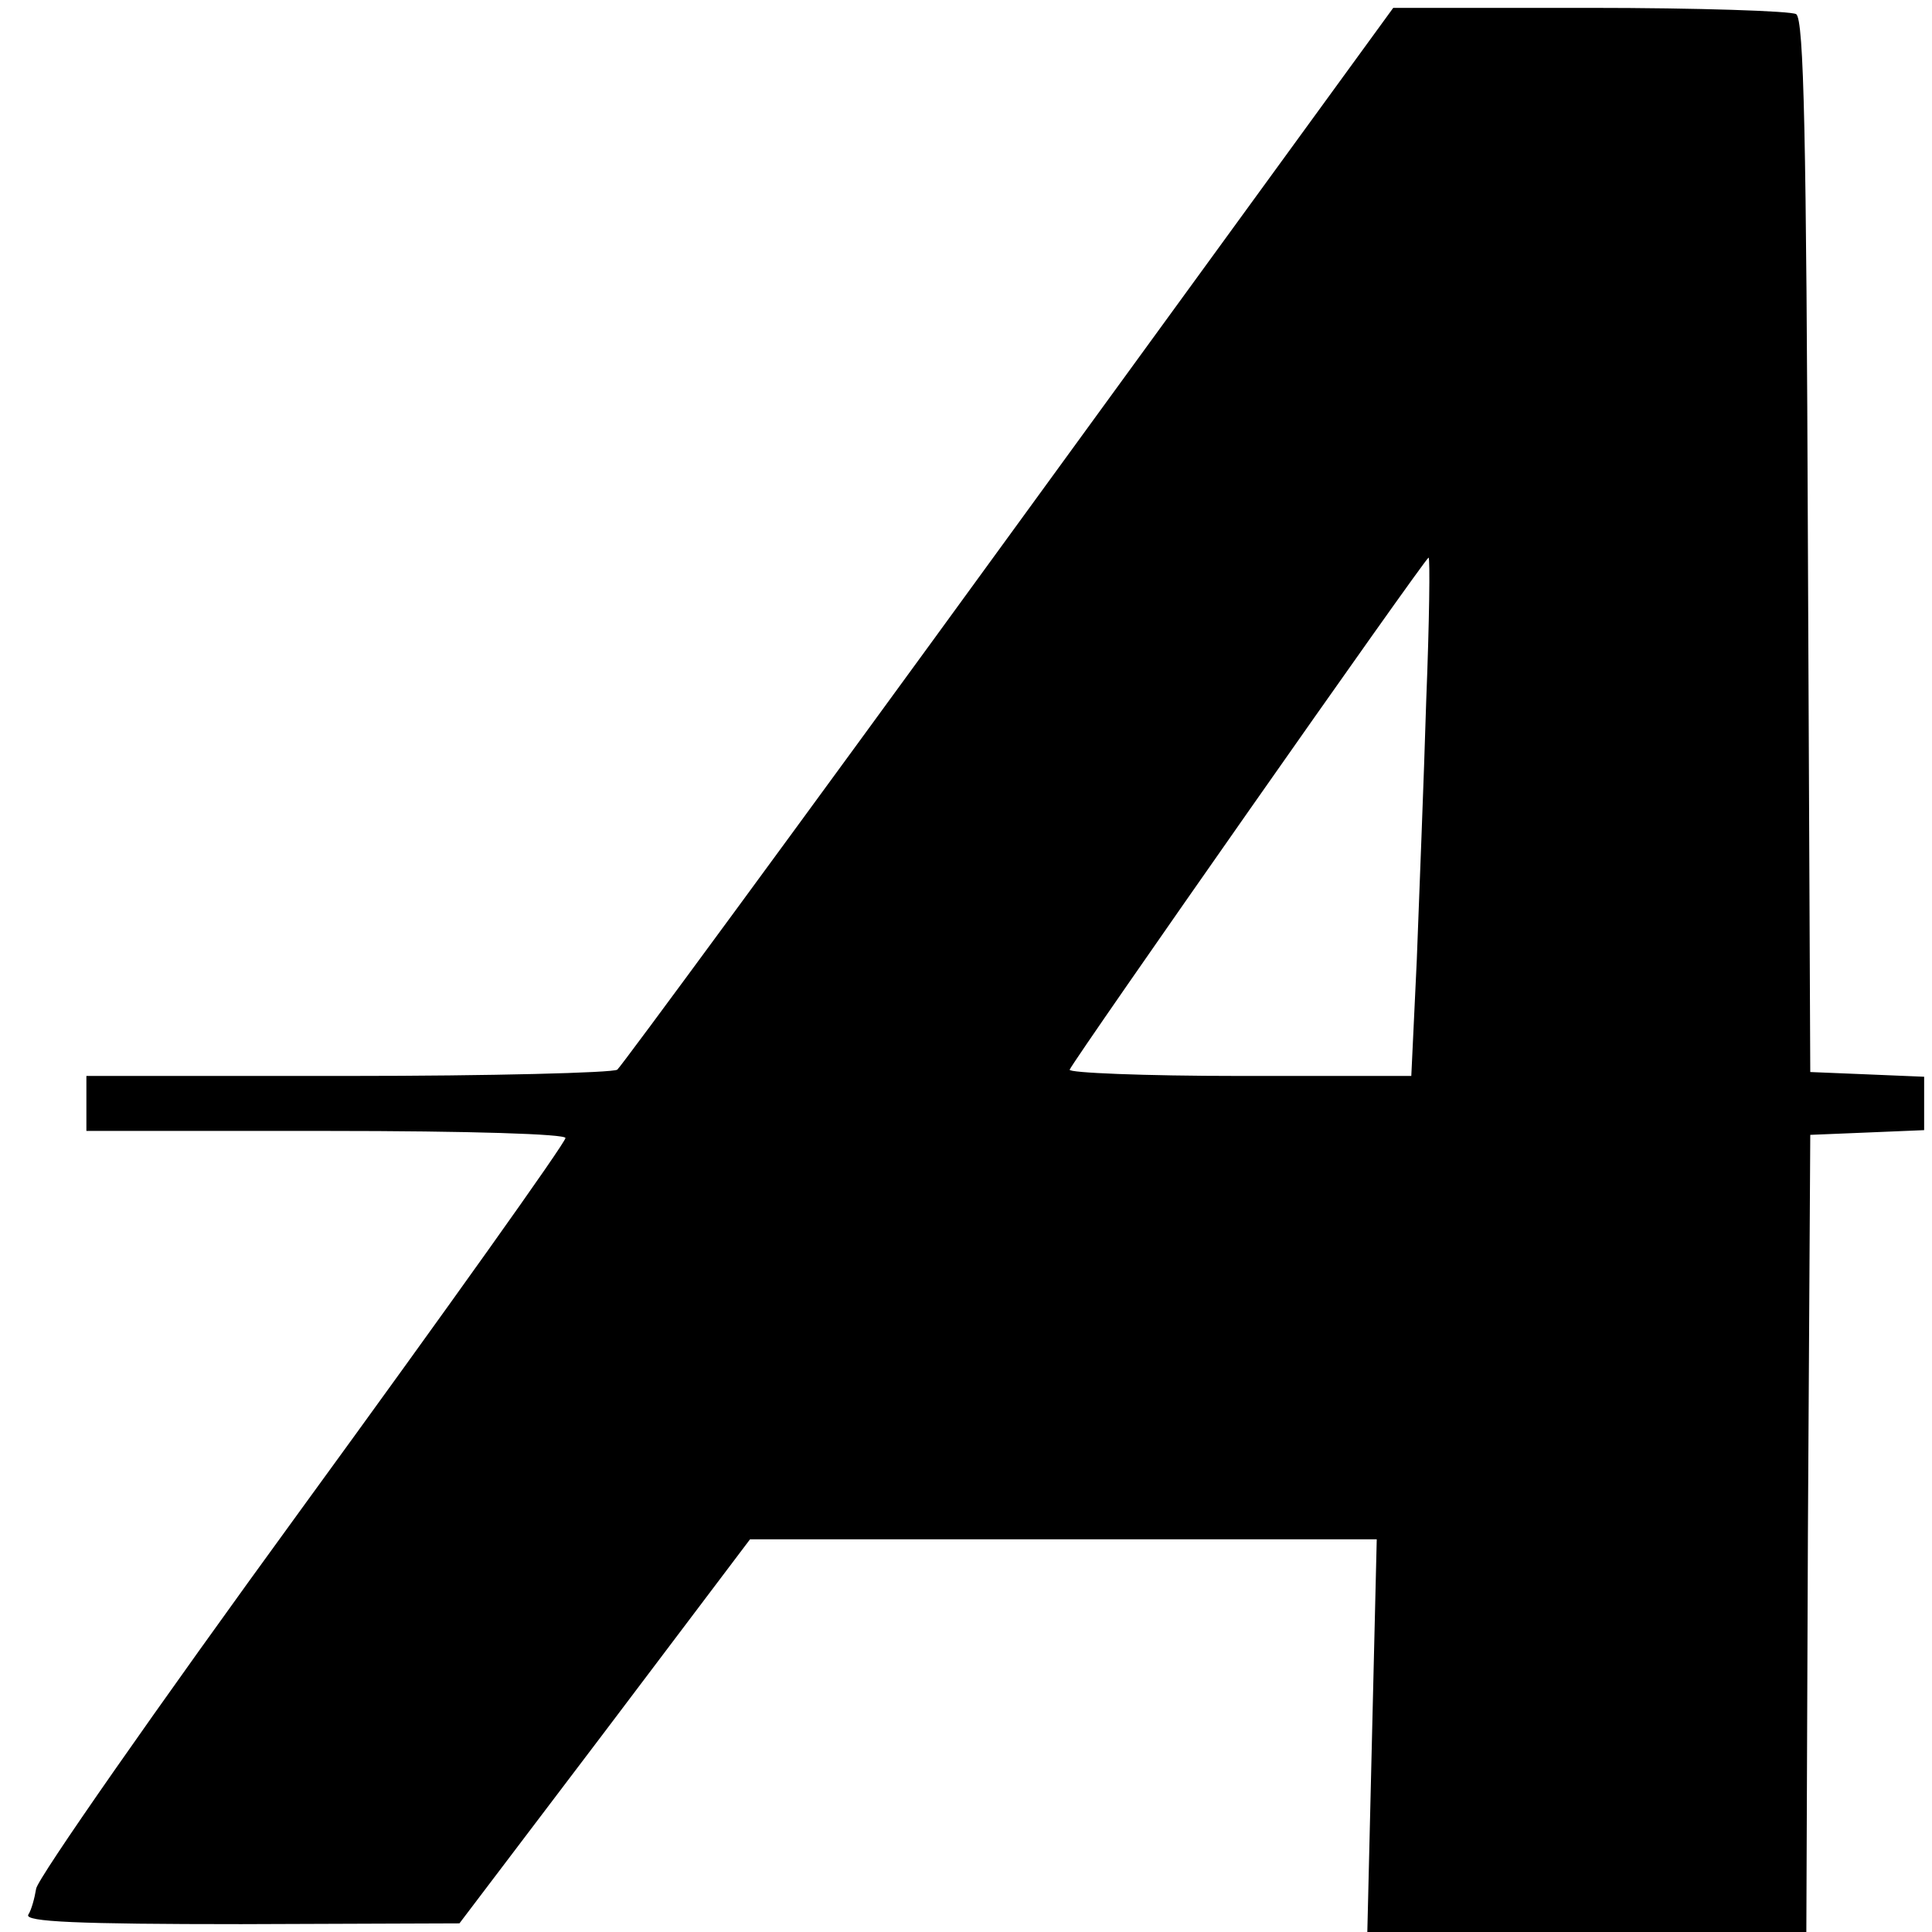 <?xml version="1.0" standalone="no"?>
<!DOCTYPE svg PUBLIC "-//W3C//DTD SVG 20010904//EN"
 "http://www.w3.org/TR/2001/REC-SVG-20010904/DTD/svg10.dtd">
<svg version="1.0" xmlns="http://www.w3.org/2000/svg"
 width="246pt" height="246pt" viewBox="0 0 246 246"
 preserveAspectRatio="xMidYMid meet">
<g transform="translate(0,246) scale(0.1,-0.1)"
fill="#000000" stroke="none">
<path d="M1285 1778 c-269 -370 -494 -676 -499 -680 -6 -4 -161 -8 -343 -8
l-333 0 0 -35 0 -35 305 0 c186 0 305 -4 305 -9 0 -6 -151 -218 -336 -472
-185 -254 -337 -472 -338 -484 -2 -12 -6 -27 -10 -33 -5 -9 63 -12 271 -12
l278 1 185 244 185 245 399 0 399 0 -6 -250 -6 -250 280 0 279 0 2 508 3 507
73 3 72 3 0 34 0 34 -72 3 -73 3 -3 669 c-2 521 -5 672 -15 678 -6 4 -125 8
-263 8 l-250 0 -489 -672z m531 -210 c-3 -101 -9 -249 -12 -330 l-7 -148 -219
0 c-121 0 -218 4 -216 8 6 14 453 652 457 652 2 0 1 -82 -3 -182z"/>
</g>
</svg>
